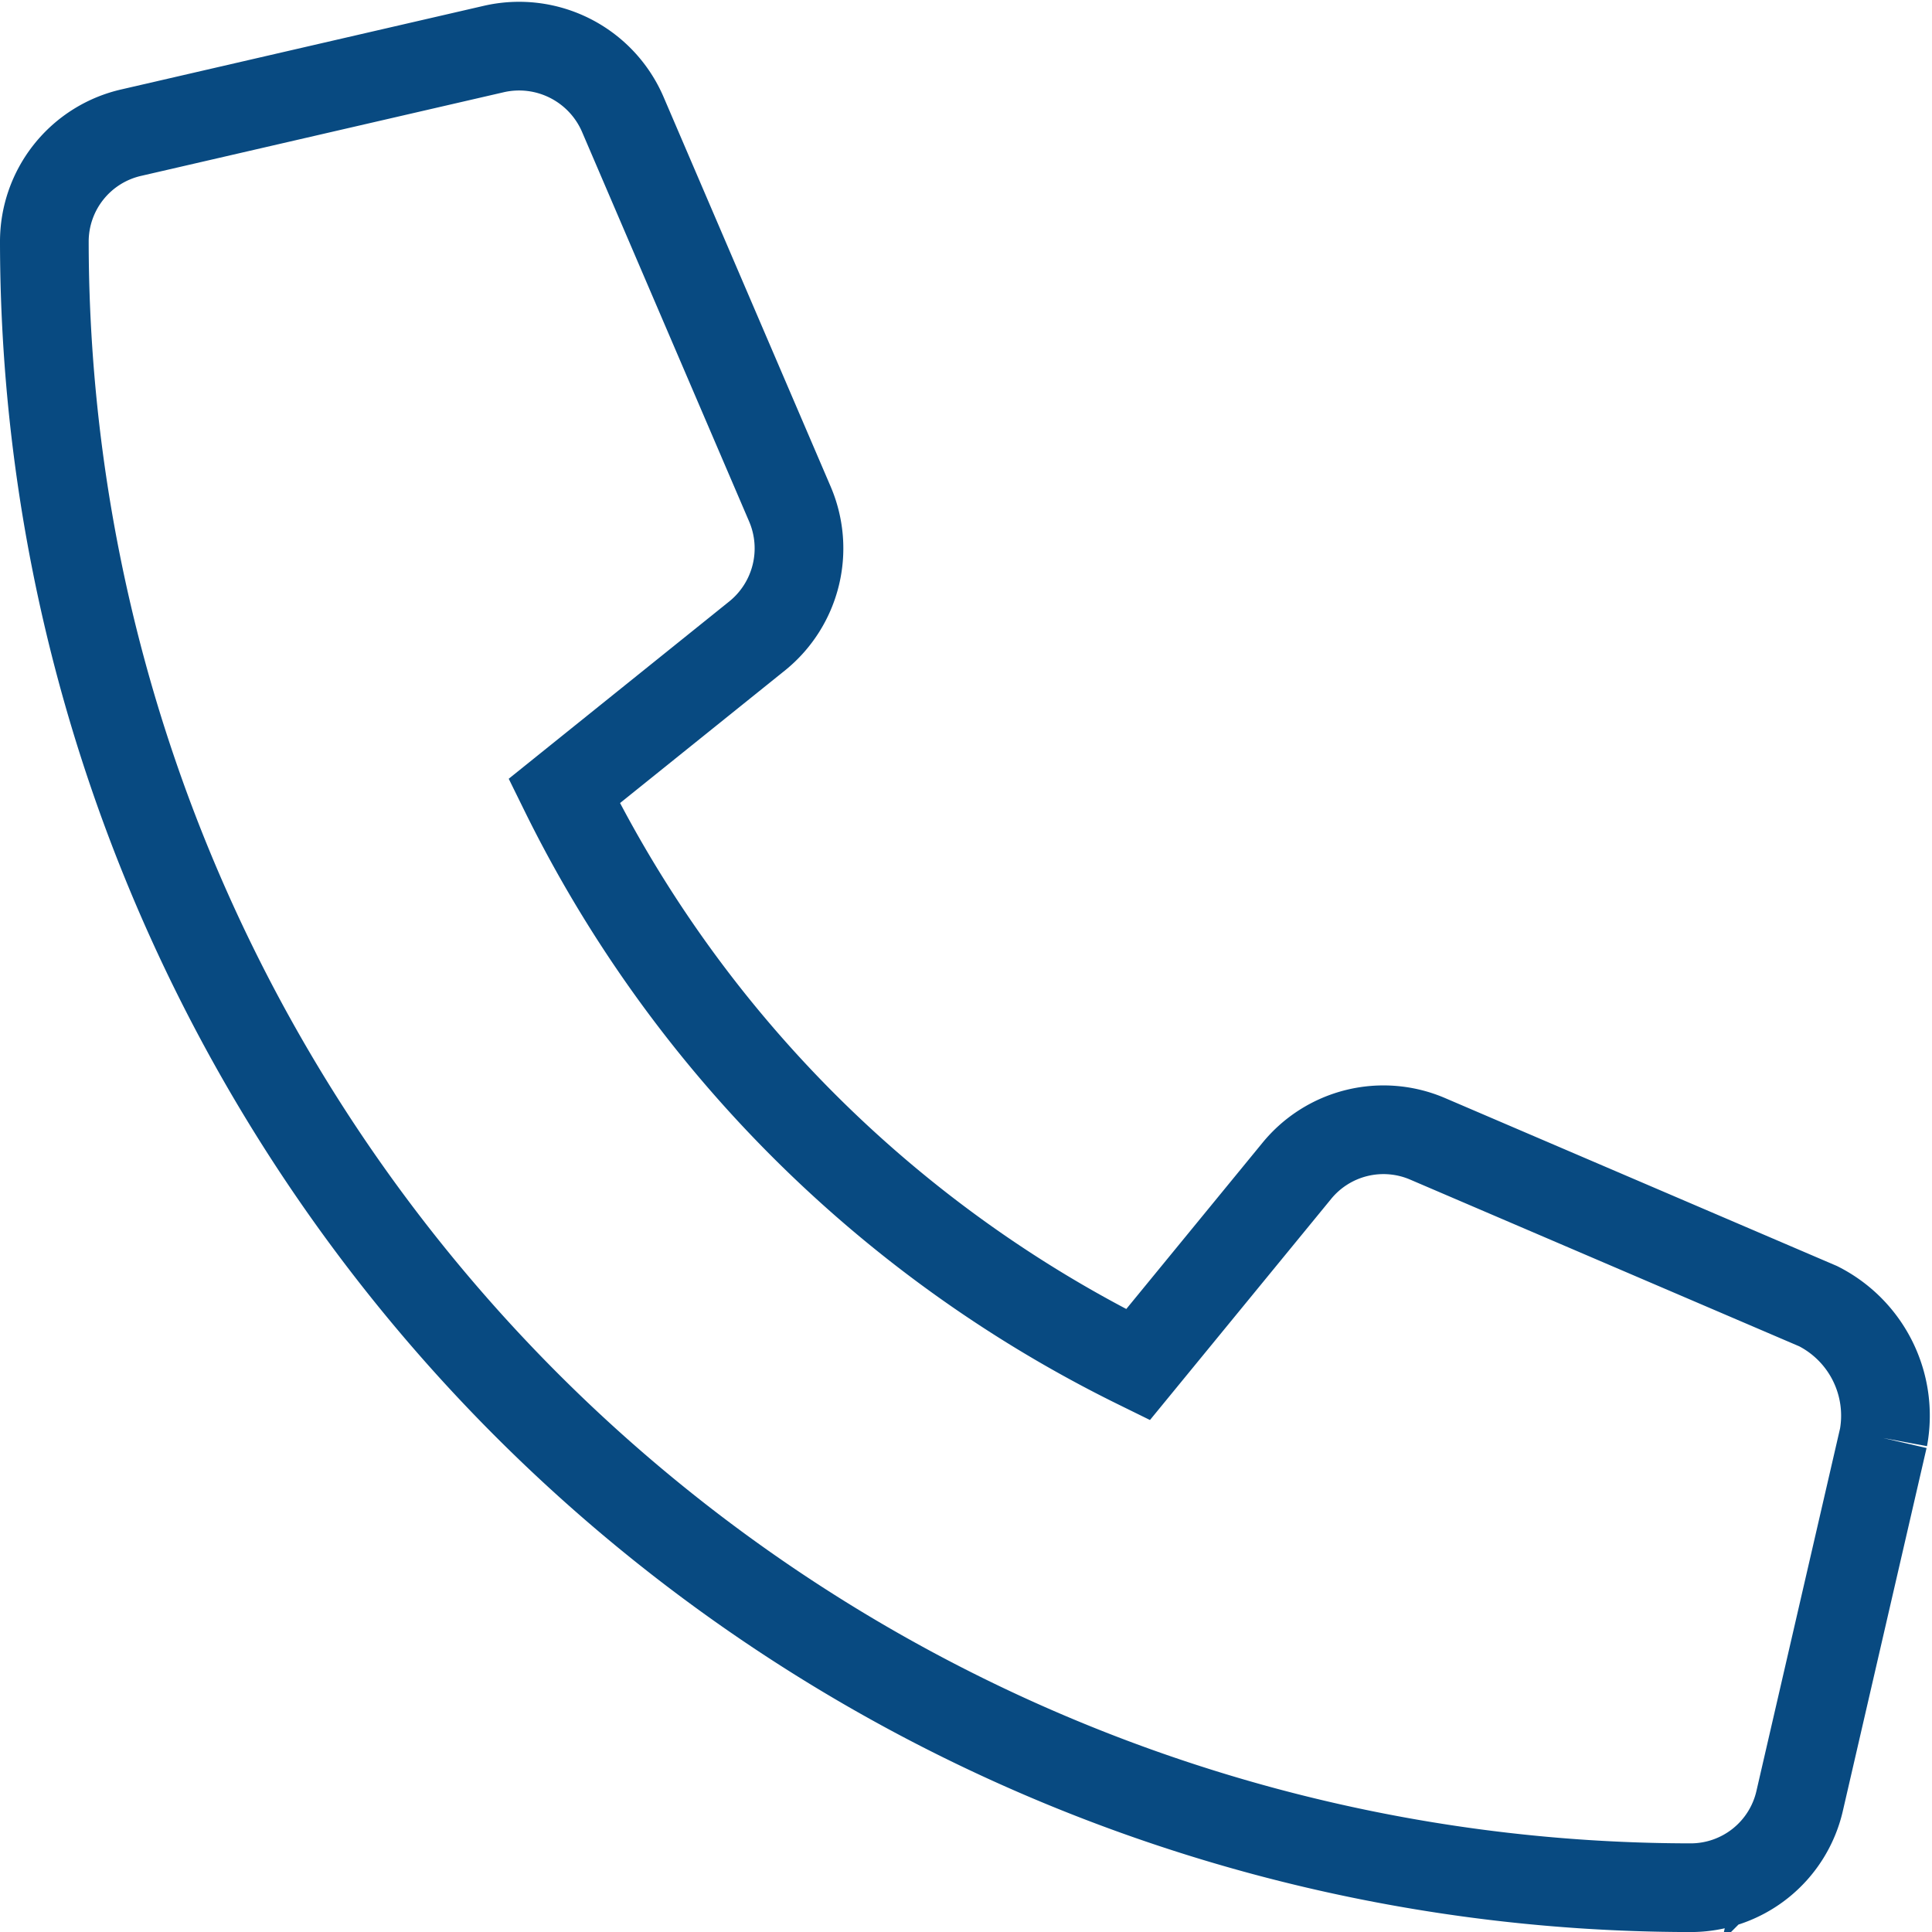 <?xml version="1.0" encoding="UTF-8"?> <svg xmlns="http://www.w3.org/2000/svg" width="43.568" height="43.57" viewBox="0 0 43.568 43.57"><g id="グループ_51" data-name="グループ 51" transform="translate(1 1.039)"><g id="グループ_1856" data-name="グループ 1856" transform="translate(0 0)"><path id="パス_4" data-name="パス 4" d="M41.471,31.39l-1.886,8.176a2.521,2.521,0,0,1-2.471,1.964A37.152,37.152,0,0,1,0,4.421a2.52,2.52,0,0,1,1.965-2.47L10.142.065a2.546,2.546,0,0,1,2.9,1.47l3.774,8.8a2.538,2.538,0,0,1-.729,2.956L11.723,16.8A28.363,28.363,0,0,0,24.662,29.736l3.576-4.364a2.524,2.524,0,0,1,2.959-.728L40,28.416a2.766,2.766,0,0,1,1.472,2.974" transform="translate(0 0)" fill="none" stroke="#084a81" stroke-width="2"></path></g></g></svg> 
